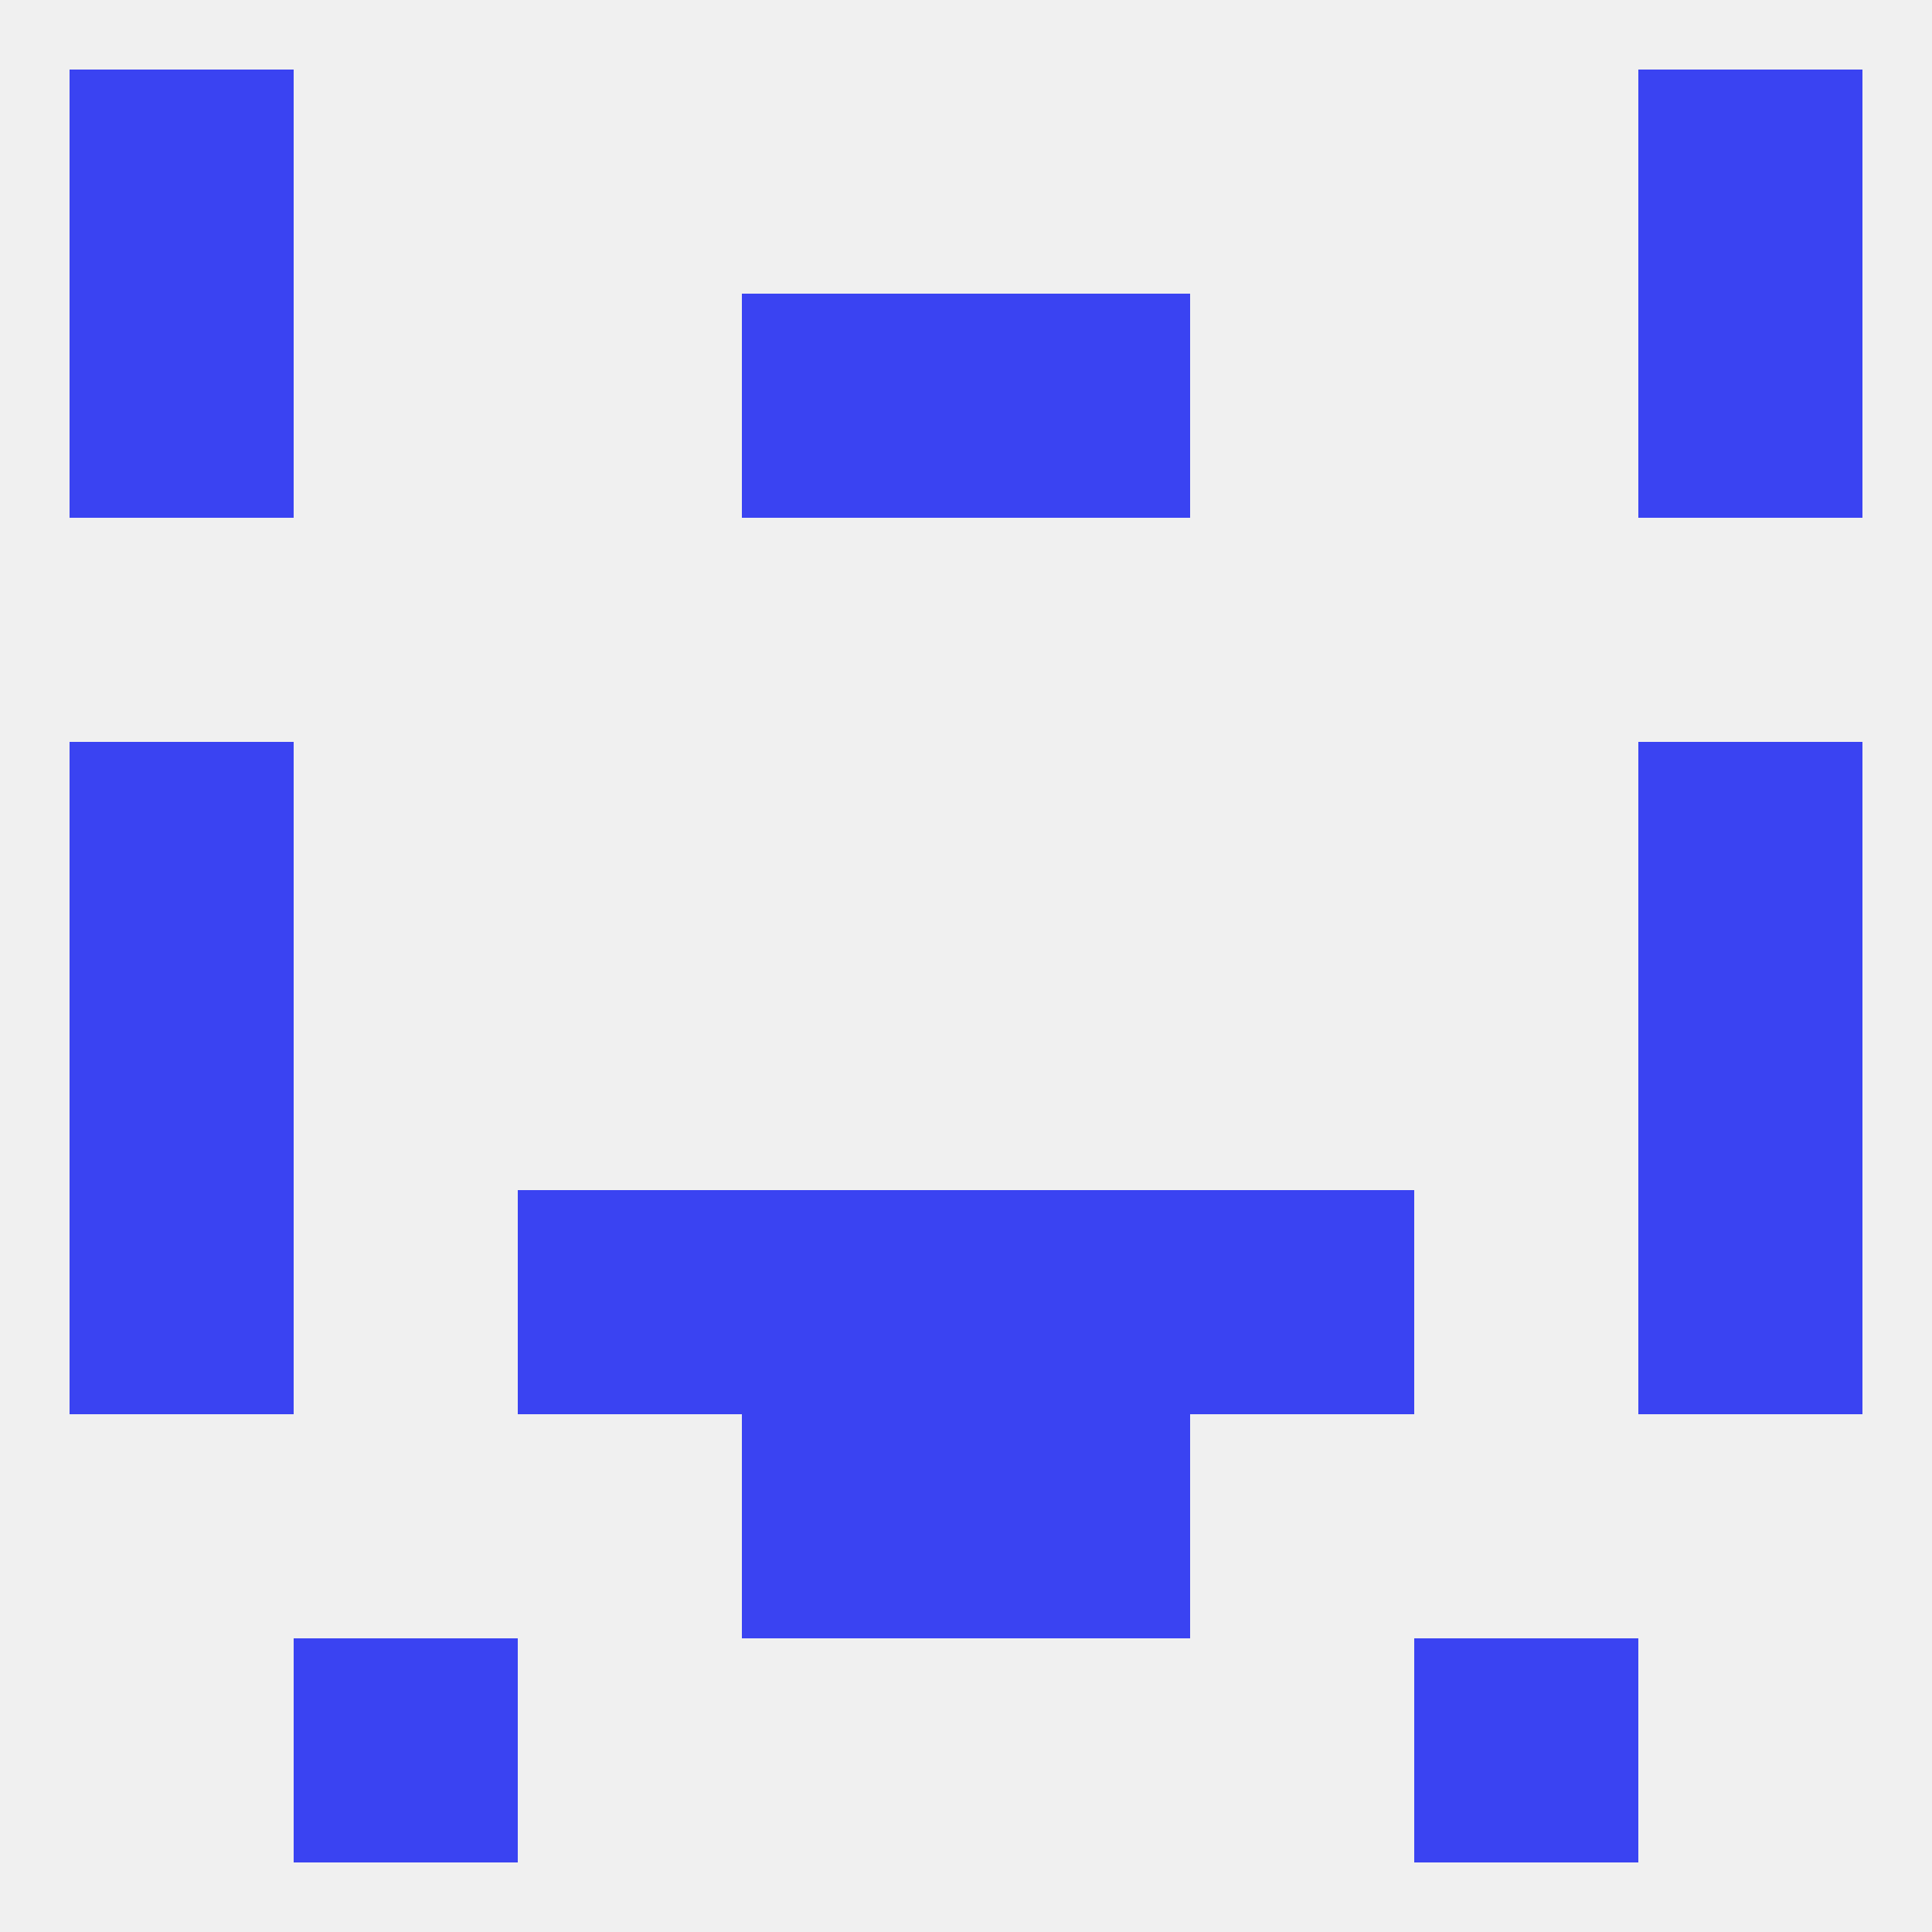 
<!--   <?xml version="1.0"?> -->
<svg version="1.1" baseprofile="full" xmlns="http://www.w3.org/2000/svg" xmlns:xlink="http://www.w3.org/1999/xlink" xmlns:ev="http://www.w3.org/2001/xml-events" width="250" height="250" viewBox="0 0 250 250" >
	<rect width="100%" height="100%" fill="rgba(240,240,240,255)"/>

	<rect x="9" y="125" width="29" height="29" fill="rgba(58,67,242,255)"/>
	<rect x="212" y="125" width="29" height="29" fill="rgba(58,67,242,255)"/>
	<rect x="9" y="96" width="29" height="29" fill="rgba(58,67,242,255)"/>
	<rect x="212" y="96" width="29" height="29" fill="rgba(58,67,242,255)"/>
	<rect x="125" y="38" width="29" height="29" fill="rgba(58,67,242,255)"/>
	<rect x="9" y="38" width="29" height="29" fill="rgba(58,67,242,255)"/>
	<rect x="212" y="38" width="29" height="29" fill="rgba(58,67,242,255)"/>
	<rect x="96" y="38" width="29" height="29" fill="rgba(58,67,242,255)"/>
	<rect x="9" y="9" width="29" height="29" fill="rgba(58,67,242,255)"/>
	<rect x="212" y="9" width="29" height="29" fill="rgba(58,67,242,255)"/>
	<rect x="38" y="212" width="29" height="29" fill="rgba(58,67,242,255)"/>
	<rect x="183" y="212" width="29" height="29" fill="rgba(58,67,242,255)"/>
	<rect x="96" y="183" width="29" height="29" fill="rgba(58,67,242,255)"/>
	<rect x="125" y="183" width="29" height="29" fill="rgba(58,67,242,255)"/>
	<rect x="125" y="154" width="29" height="29" fill="rgba(58,67,242,255)"/>
	<rect x="67" y="154" width="29" height="29" fill="rgba(58,67,242,255)"/>
	<rect x="154" y="154" width="29" height="29" fill="rgba(58,67,242,255)"/>
	<rect x="9" y="154" width="29" height="29" fill="rgba(58,67,242,255)"/>
	<rect x="212" y="154" width="29" height="29" fill="rgba(58,67,242,255)"/>
	<rect x="96" y="154" width="29" height="29" fill="rgba(58,67,242,255)"/>
</svg>
